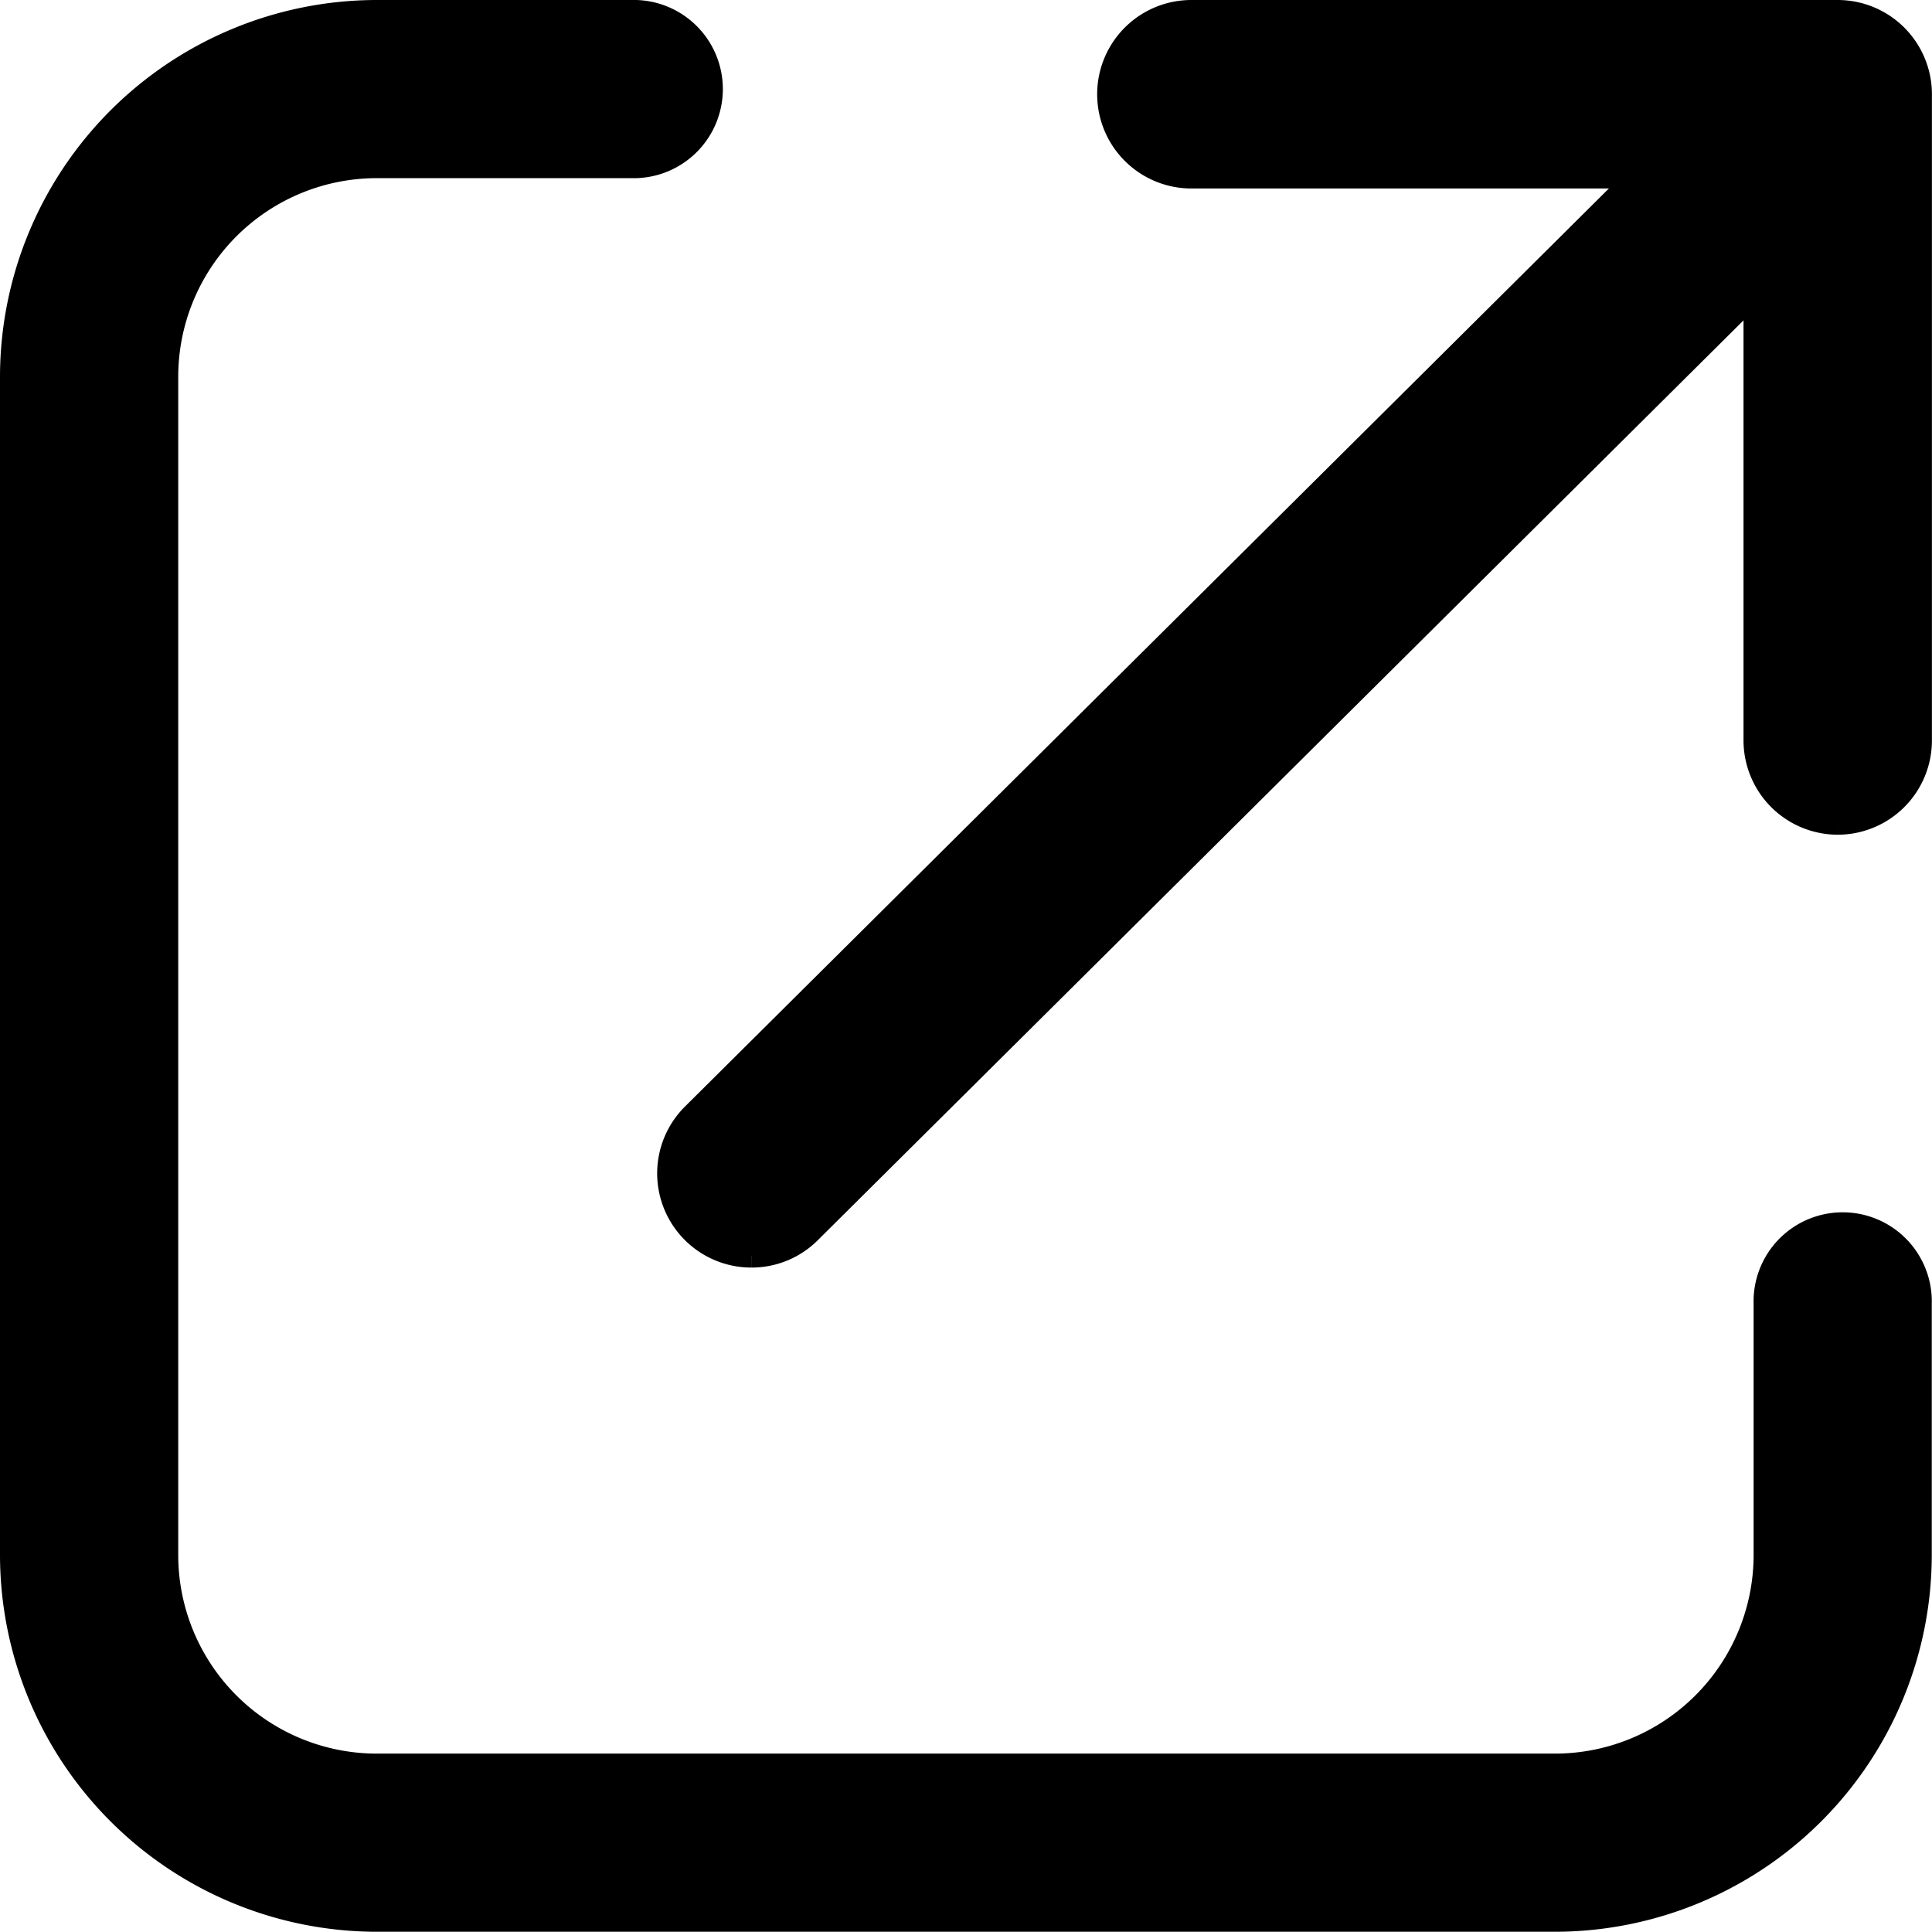 <svg xmlns="http://www.w3.org/2000/svg" width="24.303" height="24.3" viewBox="0 0 24.303 24.3">
  <defs>
    <style>
      .cls-1 {
        stroke: #000;
        stroke-width: 0.3px;
      }
    </style>
  </defs>
  <g id="Group_5542" data-name="Group 5542" transform="translate(1748.15 3038.15)">
    <path id="Path_9296" data-name="Path 9296" class="cls-1" d="M19.412,24H4.589A4.594,4.594,0,0,1,0,19.412V4.588A4.594,4.594,0,0,1,4.589,0H7.853a.971.971,0,0,1,0,1.941H4.589A2.649,2.649,0,0,0,1.942,4.588V19.412a2.649,2.649,0,0,0,2.647,2.647H19.412a2.65,2.65,0,0,0,2.647-2.647v-3.16a.971.971,0,1,1,1.941,0v3.16A4.594,4.594,0,0,1,19.412,24" transform="translate(-1748 -3038)"/>
    <path id="Path_9297" data-name="Path 9297" class="cls-1" d="M11.518,15.7a1.035,1.035,0,0,1-.729-1.769L23.569,1.232A1.035,1.035,0,1,1,25.029,2.7L12.248,15.4a1.028,1.028,0,0,1-.729.3" transform="translate(-1750.217 -3038.055)"/>
    <path id="Path_9298" data-name="Path 9298" class="cls-1" d="M25.531,10.2a1.037,1.037,0,0,1-1.036-1.035V2.071H17.4A1.035,1.035,0,0,1,17.4,0h8.131a1.036,1.036,0,0,1,1.034,1.035V9.163A1.036,1.036,0,0,1,25.531,10.2" transform="translate(-1750.563 -3038)"/>
  </g>
</svg>
